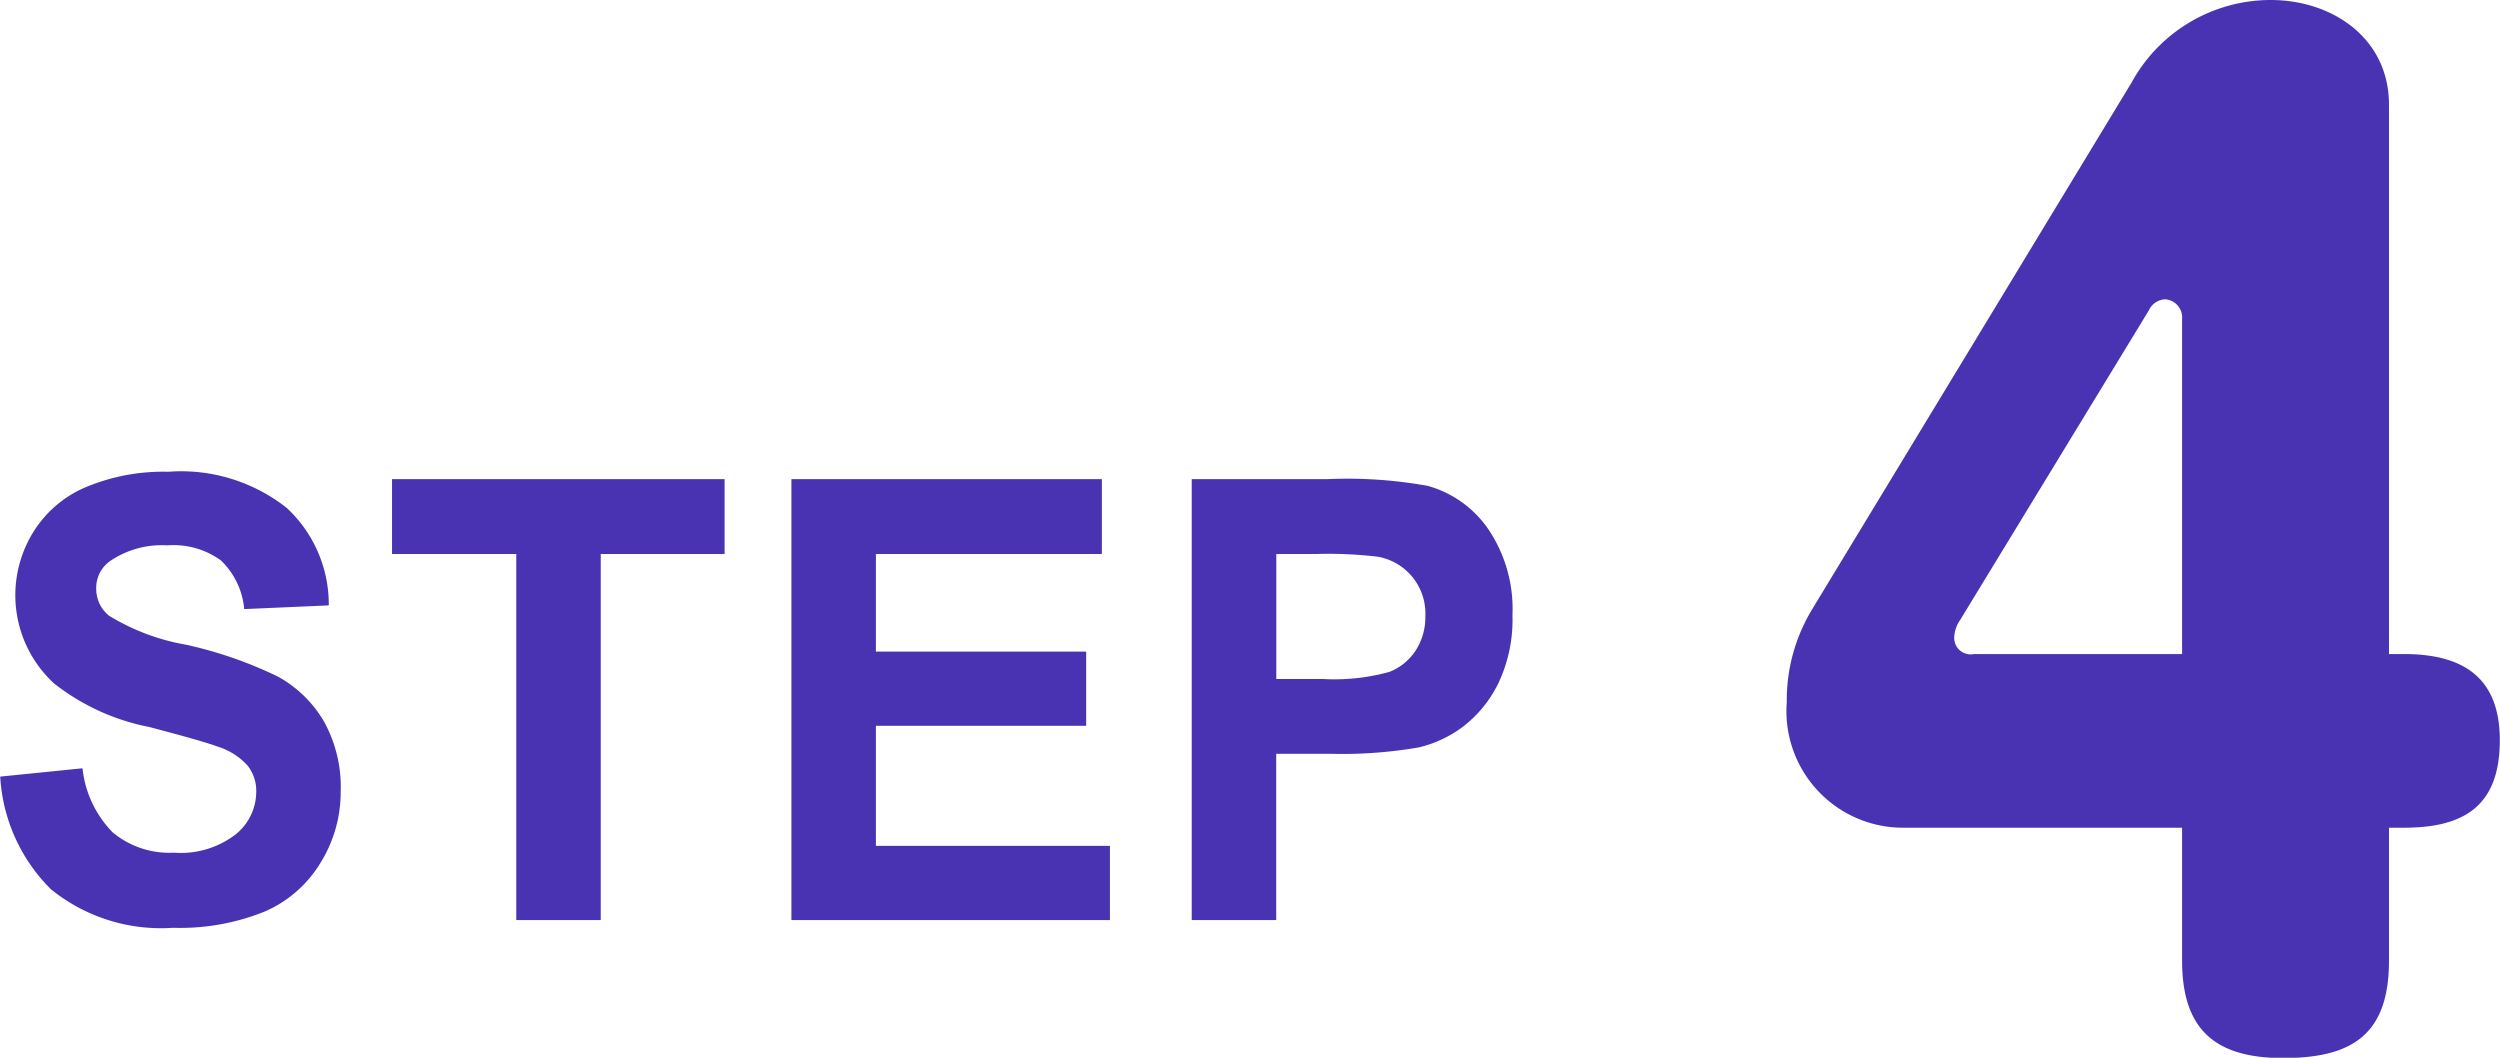 <svg xmlns="http://www.w3.org/2000/svg" width="81.187" height="34.35" viewBox="0 0 81.187 34.35">
  <defs>
    <style>
      .cls-1 {
        fill: #4a33b3;
        fill-rule: evenodd;
      }
    </style>
  </defs>
  <path id="flow--step4" class="cls-1" d="M556.125,5440.69a5.678,5.678,0,0,0,3.962,1.25,7.329,7.329,0,0,0,2.959-.52,3.939,3.939,0,0,0,1.837-1.6,4.347,4.347,0,0,0,.65-2.3,4.4,4.4,0,0,0-.543-2.28,3.921,3.921,0,0,0-1.5-1.46,13.505,13.505,0,0,0-2.964-1.03,7.124,7.124,0,0,1-2.524-.95,1.12,1.12,0,0,1-.408-0.87,1.064,1.064,0,0,1,.436-0.89,2.99,2.99,0,0,1,1.874-.52,2.625,2.625,0,0,1,1.74.49,2.494,2.494,0,0,1,.756,1.58l2.746-.12a4.273,4.273,0,0,0-1.359-3.16,5.535,5.535,0,0,0-3.855-1.18,6.534,6.534,0,0,0-2.676.5,3.694,3.694,0,0,0-1.7,1.45,3.894,3.894,0,0,0,.663,4.92,7.236,7.236,0,0,0,3.1,1.42q1.716,0.45,2.2.63a2.178,2.178,0,0,1,.988.62,1.321,1.321,0,0,1,.283.86,1.779,1.779,0,0,1-.673,1.38,2.92,2.92,0,0,1-2,.59,2.873,2.873,0,0,1-1.99-.66,3.5,3.5,0,0,1-.979-2.08l-2.672.27A5.593,5.593,0,0,0,556.125,5440.69Zm17.853,1V5429.8H578v-2.43H567.2v2.43h4.035v11.89h2.747Zm16.536,0v-2.41h-7.6v-3.9h6.828v-2.41h-6.828v-3.17h7.338v-2.43H580.17v14.32h10.344Zm5.4,0v-5.4h1.791a14.569,14.569,0,0,0,2.848-.21,3.883,3.883,0,0,0,1.424-.67,3.967,3.967,0,0,0,1.155-1.42,4.818,4.818,0,0,0,.454-2.21,4.62,4.62,0,0,0-.788-2.79,3.536,3.536,0,0,0-1.958-1.4,14.627,14.627,0,0,0-3.265-.22H593.17v14.32h2.746Zm1.327-11.89a13.608,13.608,0,0,1,1.976.09,1.873,1.873,0,0,1,1.54,1.93,2,2,0,0,1-.311,1.11,1.808,1.808,0,0,1-.858.7,6.712,6.712,0,0,1-2.171.23h-1.5v-4.06h1.327Zm28.091,8.89v4.32c0,2.24,1.08,3.16,3.279,3.16,2.24,0,3.44-.76,3.44-3.16v-4.32h0.48c1.879,0,3.119-.64,3.119-2.84,0-2.08-1.24-2.8-3.119-2.8h-0.48v-17.84c0-2.16-1.84-3.4-3.839-3.4a5.152,5.152,0,0,0-4.52,2.68l-10.358,17.08a5.7,5.7,0,0,0-.84,3.04,3.787,3.787,0,0,0,3.76,4.08h9.078Zm0-5.64h-6.759a0.533,0.533,0,0,1-.64-0.56,1.062,1.062,0,0,1,.2-0.56l6.119-10.04a0.616,0.616,0,0,1,.52-0.36,0.591,0.591,0,0,1,.56.64v10.88Z" transform="translate(-554.469 -5411.81)"/>
</svg>
